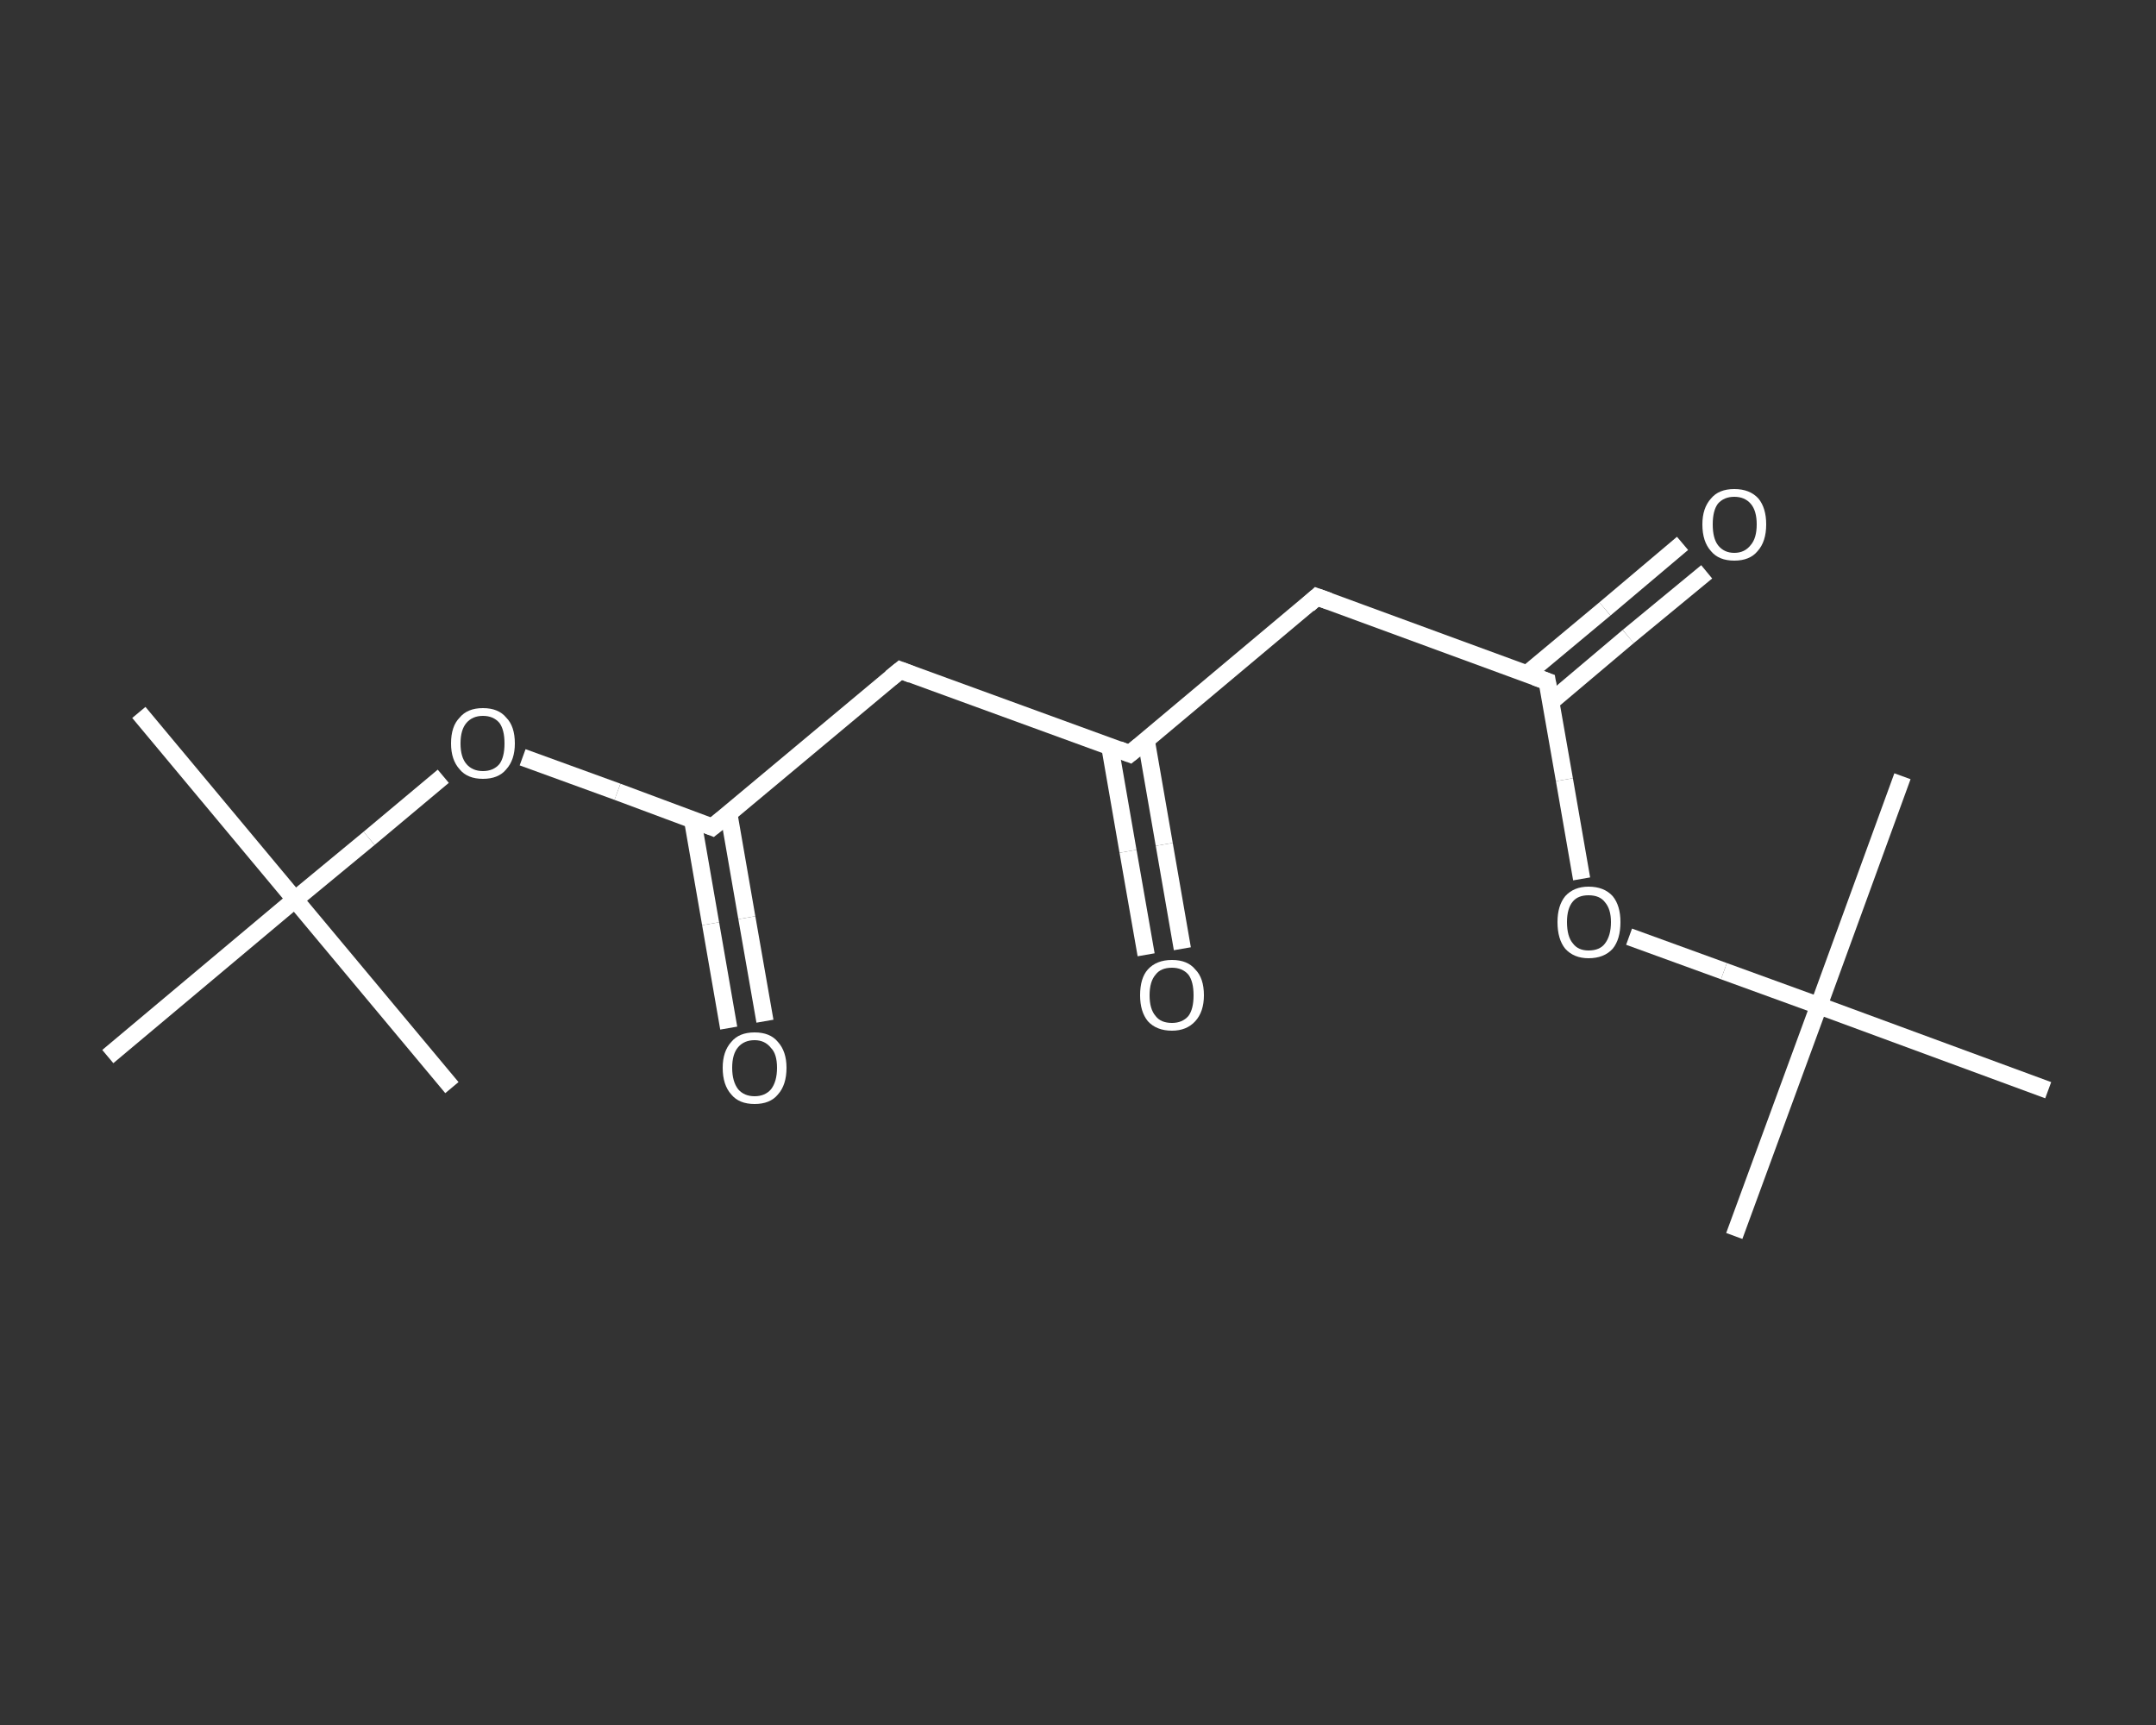 <?xml version='1.0' encoding='iso-8859-1'?>
<svg version='1.1' baseProfile='full'
              xmlns='http://www.w3.org/2000/svg'
                      xmlns:rdkit='http://www.rdkit.org/xml'
                      xmlns:xlink='http://www.w3.org/1999/xlink'
                  xml:space='preserve'
width='250px' height='200px' viewBox='0 0 250 200'>
<rect x="0" y="0" width="250" height="200" fill="#333333" stroke="none"/>
<!-- END OF HEADER -->
<rect style='opacity:1.0;fill:transparent;stroke:none' width='250.0' height='200.0' x='0.0' y='0.0'> </rect>
<path class='bond-0 atom-0 atom-1' d='M 16.1,82.6 L 34.2,104.3' style='fill:none;fill-rule:evenodd;stroke:#FFFFFF;stroke-width:2.0px;stroke-linecap:butt;stroke-linejoin:miter;stroke-opacity:1' />
<path class='bond-1 atom-1 atom-2' d='M 34.2,104.3 L 52.4,126.1' style='fill:none;fill-rule:evenodd;stroke:#FFFFFF;stroke-width:2.0px;stroke-linecap:butt;stroke-linejoin:miter;stroke-opacity:1' />
<path class='bond-2 atom-1 atom-3' d='M 34.2,104.3 L 12.5,122.5' style='fill:none;fill-rule:evenodd;stroke:#FFFFFF;stroke-width:2.0px;stroke-linecap:butt;stroke-linejoin:miter;stroke-opacity:1' />
<path class='bond-3 atom-1 atom-4' d='M 34.2,104.3 L 42.8,97.2' style='fill:none;fill-rule:evenodd;stroke:#FFFFFF;stroke-width:2.0px;stroke-linecap:butt;stroke-linejoin:miter;stroke-opacity:1' />
<path class='bond-3 atom-1 atom-4' d='M 42.8,97.2 L 51.4,90.0' style='fill:none;fill-rule:evenodd;stroke:#FFFFFF;stroke-width:2.0px;stroke-linecap:butt;stroke-linejoin:miter;stroke-opacity:1' />
<path class='bond-4 atom-4 atom-5' d='M 60.6,87.8 L 71.6,91.8' style='fill:none;fill-rule:evenodd;stroke:#FFFFFF;stroke-width:2.0px;stroke-linecap:butt;stroke-linejoin:miter;stroke-opacity:1' />
<path class='bond-4 atom-4 atom-5' d='M 71.6,91.8 L 82.6,95.9' style='fill:none;fill-rule:evenodd;stroke:#FFFFFF;stroke-width:2.0px;stroke-linecap:butt;stroke-linejoin:miter;stroke-opacity:1' />
<path class='bond-5 atom-5 atom-6' d='M 80.3,95.0 L 82.4,107.1' style='fill:none;fill-rule:evenodd;stroke:#FFFFFF;stroke-width:2.0px;stroke-linecap:butt;stroke-linejoin:miter;stroke-opacity:1' />
<path class='bond-5 atom-5 atom-6' d='M 82.4,107.1 L 84.5,119.2' style='fill:none;fill-rule:evenodd;stroke:#FFFFFF;stroke-width:2.0px;stroke-linecap:butt;stroke-linejoin:miter;stroke-opacity:1' />
<path class='bond-5 atom-5 atom-6' d='M 84.5,94.3 L 86.6,106.4' style='fill:none;fill-rule:evenodd;stroke:#FFFFFF;stroke-width:2.0px;stroke-linecap:butt;stroke-linejoin:miter;stroke-opacity:1' />
<path class='bond-5 atom-5 atom-6' d='M 86.6,106.4 L 88.7,118.4' style='fill:none;fill-rule:evenodd;stroke:#FFFFFF;stroke-width:2.0px;stroke-linecap:butt;stroke-linejoin:miter;stroke-opacity:1' />
<path class='bond-6 atom-5 atom-7' d='M 82.6,95.9 L 104.4,77.7' style='fill:none;fill-rule:evenodd;stroke:#FFFFFF;stroke-width:2.0px;stroke-linecap:butt;stroke-linejoin:miter;stroke-opacity:1' />
<path class='bond-7 atom-7 atom-8' d='M 104.4,77.7 L 131.0,87.4' style='fill:none;fill-rule:evenodd;stroke:#FFFFFF;stroke-width:2.0px;stroke-linecap:butt;stroke-linejoin:miter;stroke-opacity:1' />
<path class='bond-8 atom-8 atom-9' d='M 128.7,86.6 L 130.8,98.7' style='fill:none;fill-rule:evenodd;stroke:#FFFFFF;stroke-width:2.0px;stroke-linecap:butt;stroke-linejoin:miter;stroke-opacity:1' />
<path class='bond-8 atom-8 atom-9' d='M 130.8,98.7 L 132.9,110.7' style='fill:none;fill-rule:evenodd;stroke:#FFFFFF;stroke-width:2.0px;stroke-linecap:butt;stroke-linejoin:miter;stroke-opacity:1' />
<path class='bond-8 atom-8 atom-9' d='M 132.9,85.8 L 135.0,97.9' style='fill:none;fill-rule:evenodd;stroke:#FFFFFF;stroke-width:2.0px;stroke-linecap:butt;stroke-linejoin:miter;stroke-opacity:1' />
<path class='bond-8 atom-8 atom-9' d='M 135.0,97.9 L 137.1,110.0' style='fill:none;fill-rule:evenodd;stroke:#FFFFFF;stroke-width:2.0px;stroke-linecap:butt;stroke-linejoin:miter;stroke-opacity:1' />
<path class='bond-9 atom-8 atom-10' d='M 131.0,87.4 L 152.7,69.2' style='fill:none;fill-rule:evenodd;stroke:#FFFFFF;stroke-width:2.0px;stroke-linecap:butt;stroke-linejoin:miter;stroke-opacity:1' />
<path class='bond-10 atom-10 atom-11' d='M 152.7,69.2 L 179.4,79.0' style='fill:none;fill-rule:evenodd;stroke:#FFFFFF;stroke-width:2.0px;stroke-linecap:butt;stroke-linejoin:miter;stroke-opacity:1' />
<path class='bond-11 atom-11 atom-12' d='M 179.8,81.4 L 188.8,73.8' style='fill:none;fill-rule:evenodd;stroke:#FFFFFF;stroke-width:2.0px;stroke-linecap:butt;stroke-linejoin:miter;stroke-opacity:1' />
<path class='bond-11 atom-11 atom-12' d='M 188.8,73.8 L 197.9,66.3' style='fill:none;fill-rule:evenodd;stroke:#FFFFFF;stroke-width:2.0px;stroke-linecap:butt;stroke-linejoin:miter;stroke-opacity:1' />
<path class='bond-11 atom-11 atom-12' d='M 177.1,78.1 L 186.1,70.6' style='fill:none;fill-rule:evenodd;stroke:#FFFFFF;stroke-width:2.0px;stroke-linecap:butt;stroke-linejoin:miter;stroke-opacity:1' />
<path class='bond-11 atom-11 atom-12' d='M 186.1,70.6 L 195.1,63.0' style='fill:none;fill-rule:evenodd;stroke:#FFFFFF;stroke-width:2.0px;stroke-linecap:butt;stroke-linejoin:miter;stroke-opacity:1' />
<path class='bond-12 atom-11 atom-13' d='M 179.4,79.0 L 181.4,90.4' style='fill:none;fill-rule:evenodd;stroke:#FFFFFF;stroke-width:2.0px;stroke-linecap:butt;stroke-linejoin:miter;stroke-opacity:1' />
<path class='bond-12 atom-11 atom-13' d='M 181.4,90.4 L 183.4,101.9' style='fill:none;fill-rule:evenodd;stroke:#FFFFFF;stroke-width:2.0px;stroke-linecap:butt;stroke-linejoin:miter;stroke-opacity:1' />
<path class='bond-13 atom-13 atom-14' d='M 188.9,108.6 L 199.9,112.6' style='fill:none;fill-rule:evenodd;stroke:#FFFFFF;stroke-width:2.0px;stroke-linecap:butt;stroke-linejoin:miter;stroke-opacity:1' />
<path class='bond-13 atom-13 atom-14' d='M 199.9,112.6 L 210.9,116.6' style='fill:none;fill-rule:evenodd;stroke:#FFFFFF;stroke-width:2.0px;stroke-linecap:butt;stroke-linejoin:miter;stroke-opacity:1' />
<path class='bond-14 atom-14 atom-15' d='M 210.9,116.6 L 201.1,143.3' style='fill:none;fill-rule:evenodd;stroke:#FFFFFF;stroke-width:2.0px;stroke-linecap:butt;stroke-linejoin:miter;stroke-opacity:1' />
<path class='bond-15 atom-14 atom-16' d='M 210.9,116.6 L 220.6,90.0' style='fill:none;fill-rule:evenodd;stroke:#FFFFFF;stroke-width:2.0px;stroke-linecap:butt;stroke-linejoin:miter;stroke-opacity:1' />
<path class='bond-16 atom-14 atom-17' d='M 210.9,116.6 L 237.5,126.4' style='fill:none;fill-rule:evenodd;stroke:#FFFFFF;stroke-width:2.0px;stroke-linecap:butt;stroke-linejoin:miter;stroke-opacity:1' />
<path d='M 82.1,95.7 L 82.6,95.9 L 83.7,95.0' style='fill:none;stroke:#FFFFFF;stroke-width:2.0px;stroke-linecap:butt;stroke-linejoin:miter;stroke-opacity:1;' />
<path d='M 103.3,78.6 L 104.4,77.7 L 105.7,78.2' style='fill:none;stroke:#FFFFFF;stroke-width:2.0px;stroke-linecap:butt;stroke-linejoin:miter;stroke-opacity:1;' />
<path d='M 129.7,86.9 L 131.0,87.4 L 132.1,86.5' style='fill:none;stroke:#FFFFFF;stroke-width:2.0px;stroke-linecap:butt;stroke-linejoin:miter;stroke-opacity:1;' />
<path d='M 151.7,70.1 L 152.7,69.2 L 154.1,69.7' style='fill:none;stroke:#FFFFFF;stroke-width:2.0px;stroke-linecap:butt;stroke-linejoin:miter;stroke-opacity:1;' />
<path d='M 178.0,78.5 L 179.4,79.0 L 179.5,79.6' style='fill:none;stroke:#FFFFFF;stroke-width:2.0px;stroke-linecap:butt;stroke-linejoin:miter;stroke-opacity:1;' />
<path class='atom-4' d='M 52.3 86.2
Q 52.3 84.2, 53.3 83.2
Q 54.2 82.1, 56.0 82.1
Q 57.8 82.1, 58.7 83.2
Q 59.7 84.2, 59.7 86.2
Q 59.7 88.1, 58.7 89.2
Q 57.8 90.3, 56.0 90.3
Q 54.2 90.3, 53.3 89.2
Q 52.3 88.1, 52.3 86.2
M 56.0 89.4
Q 57.2 89.4, 57.9 88.6
Q 58.5 87.8, 58.5 86.2
Q 58.5 84.6, 57.9 83.8
Q 57.2 83.0, 56.0 83.0
Q 54.8 83.0, 54.1 83.8
Q 53.4 84.6, 53.4 86.2
Q 53.4 87.8, 54.1 88.6
Q 54.8 89.4, 56.0 89.4
' fill='#FFFFFF'/>
<path class='atom-6' d='M 83.8 123.8
Q 83.8 121.9, 84.8 120.8
Q 85.7 119.7, 87.5 119.7
Q 89.3 119.7, 90.2 120.8
Q 91.2 121.9, 91.2 123.8
Q 91.2 125.8, 90.2 126.9
Q 89.3 128.0, 87.5 128.0
Q 85.7 128.0, 84.8 126.9
Q 83.8 125.8, 83.8 123.8
M 87.5 127.1
Q 88.7 127.1, 89.4 126.3
Q 90.1 125.4, 90.1 123.8
Q 90.1 122.2, 89.4 121.5
Q 88.7 120.6, 87.5 120.6
Q 86.3 120.6, 85.6 121.4
Q 84.9 122.2, 84.9 123.8
Q 84.9 125.4, 85.6 126.3
Q 86.3 127.1, 87.5 127.1
' fill='#FFFFFF'/>
<path class='atom-9' d='M 132.2 115.4
Q 132.2 113.4, 133.1 112.4
Q 134.1 111.3, 135.9 111.3
Q 137.7 111.3, 138.6 112.4
Q 139.6 113.4, 139.6 115.4
Q 139.6 117.3, 138.6 118.4
Q 137.6 119.5, 135.9 119.5
Q 134.1 119.5, 133.1 118.4
Q 132.2 117.3, 132.2 115.4
M 135.9 118.6
Q 137.1 118.6, 137.8 117.8
Q 138.4 117.0, 138.4 115.4
Q 138.4 113.8, 137.8 113.0
Q 137.1 112.2, 135.9 112.2
Q 134.6 112.2, 134.0 113.0
Q 133.3 113.8, 133.3 115.4
Q 133.3 117.0, 134.0 117.8
Q 134.6 118.6, 135.9 118.6
' fill='#FFFFFF'/>
<path class='atom-12' d='M 197.4 60.8
Q 197.4 58.9, 198.4 57.8
Q 199.3 56.7, 201.1 56.7
Q 202.9 56.7, 203.9 57.8
Q 204.8 58.9, 204.8 60.8
Q 204.8 62.8, 203.8 63.9
Q 202.9 65.0, 201.1 65.0
Q 199.3 65.0, 198.4 63.9
Q 197.4 62.8, 197.4 60.8
M 201.1 64.1
Q 202.3 64.1, 203.0 63.2
Q 203.7 62.4, 203.7 60.8
Q 203.7 59.2, 203.0 58.4
Q 202.3 57.6, 201.1 57.6
Q 199.9 57.6, 199.2 58.4
Q 198.6 59.2, 198.6 60.8
Q 198.6 62.4, 199.2 63.2
Q 199.9 64.1, 201.1 64.1
' fill='#FFFFFF'/>
<path class='atom-13' d='M 180.6 106.9
Q 180.6 105.0, 181.5 103.9
Q 182.5 102.8, 184.2 102.8
Q 186.0 102.8, 187.0 103.9
Q 187.9 105.0, 187.9 106.9
Q 187.9 108.9, 187.0 110.0
Q 186.0 111.1, 184.2 111.1
Q 182.5 111.1, 181.5 110.0
Q 180.6 108.9, 180.6 106.9
M 184.2 110.2
Q 185.5 110.2, 186.1 109.4
Q 186.8 108.5, 186.8 106.9
Q 186.8 105.4, 186.1 104.6
Q 185.5 103.8, 184.2 103.8
Q 183.0 103.8, 182.4 104.5
Q 181.7 105.3, 181.7 106.9
Q 181.7 108.6, 182.4 109.4
Q 183.0 110.2, 184.2 110.2
' fill='#FFFFFF'/>
</svg>
